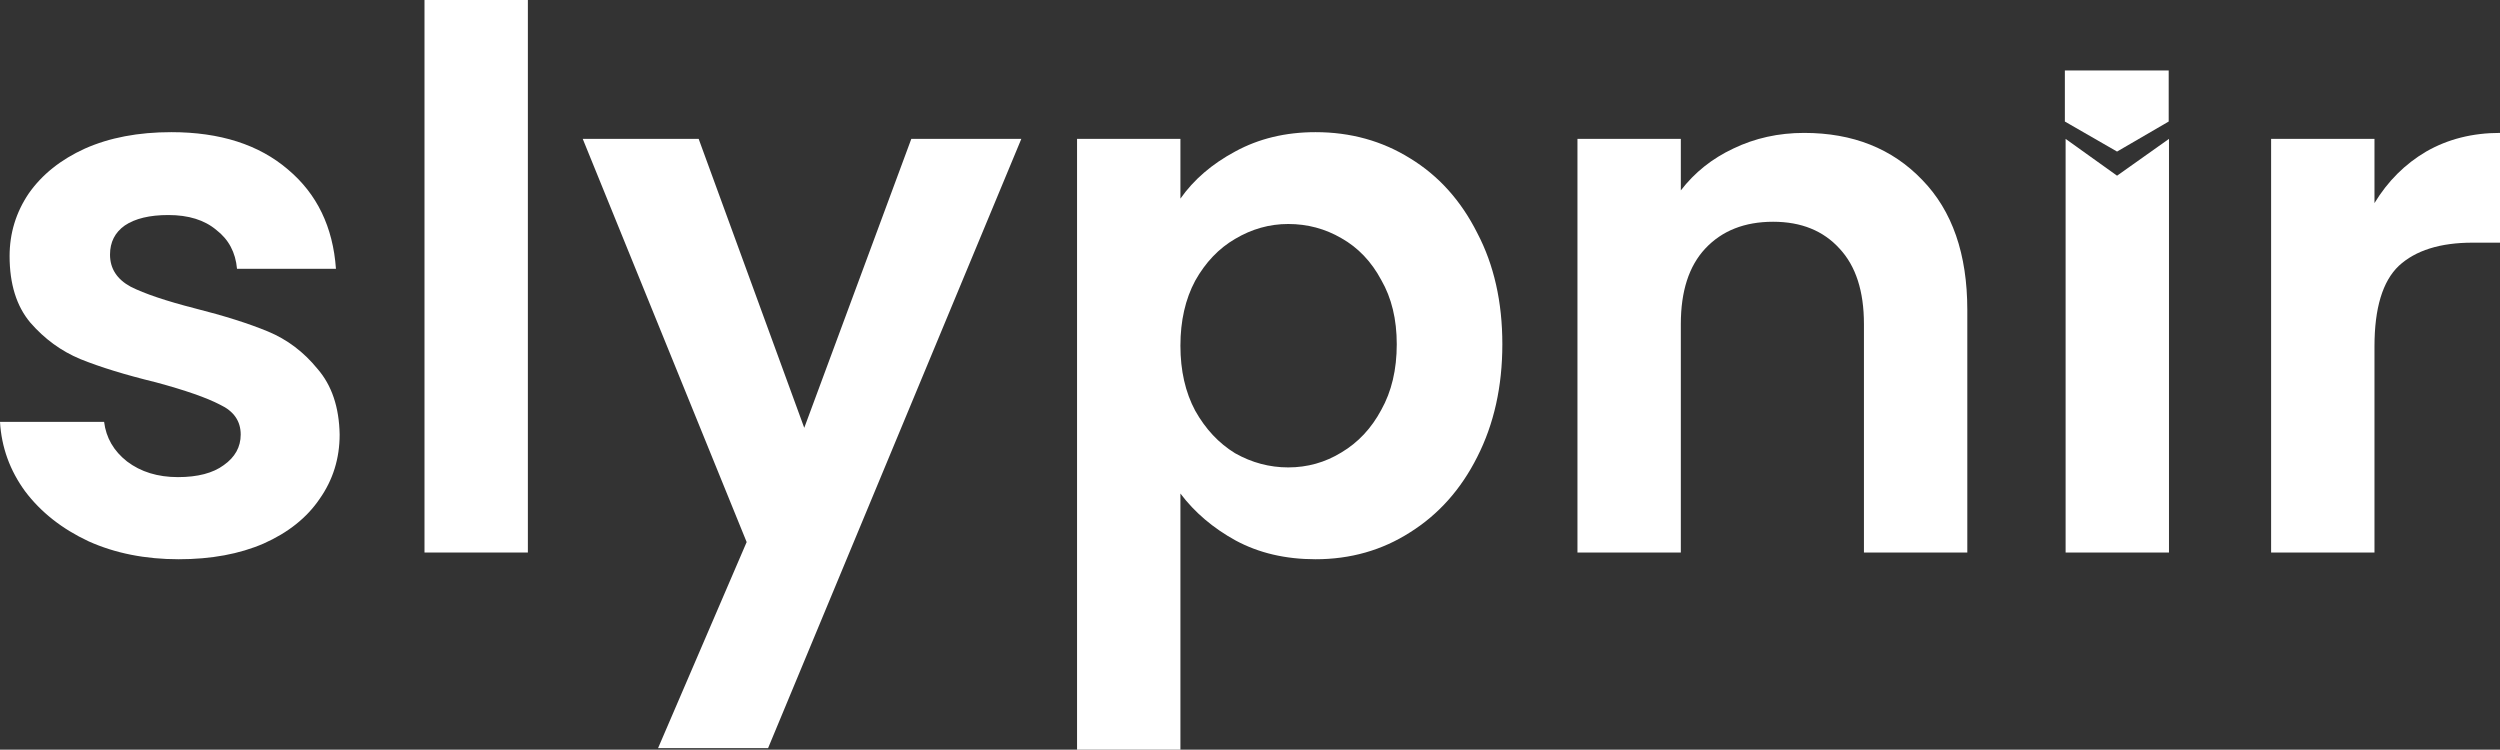 <svg width="697" height="209" viewBox="0 0 697 209" fill="none" xmlns="http://www.w3.org/2000/svg">
<rect x="0" y="0" width="697" height="209" fill="#333333" stroke="none"/>
<path d="M604.632 19.639V33.882L590.234 42.258L575.684 33.882V19.639H604.632Z" fill="white"/>
<path d="M49.817 155.917C40.485 155.917 32.113 154.252 24.703 150.921C17.292 147.452 11.391 142.803 6.999 136.974C2.745 131.145 0.412 124.692 0 117.615H29.025C29.574 122.055 31.701 125.733 35.407 128.647C39.249 131.562 43.984 133.019 49.611 133.019C55.1 133.019 59.355 131.909 62.374 129.688C65.53 127.468 67.108 124.623 67.108 121.153C67.108 117.406 65.187 114.631 61.344 112.827C57.639 110.884 51.669 108.802 43.435 106.582C34.926 104.5 27.927 102.349 22.438 100.128C17.086 97.908 12.42 94.508 8.44 89.928C4.597 85.349 2.676 79.173 2.676 71.401C2.676 65.018 4.46 59.189 8.028 53.915C11.734 48.642 16.949 44.478 23.673 41.425C30.535 38.372 38.563 36.846 47.758 36.846C61.344 36.846 72.186 40.315 80.283 47.254C88.38 54.054 92.84 63.283 93.663 74.94H66.079C65.667 70.361 63.746 66.752 60.315 64.115C57.022 61.34 52.561 59.952 46.935 59.952C41.72 59.952 37.671 60.924 34.789 62.867C32.045 64.809 30.672 67.516 30.672 70.985C30.672 74.871 32.593 77.855 36.436 79.936C40.279 81.879 46.248 83.891 54.345 85.973C62.58 88.055 69.373 90.206 74.725 92.426C80.077 94.647 84.674 98.116 88.517 102.835C92.497 107.414 94.555 113.521 94.693 121.153C94.693 127.815 92.84 133.782 89.135 139.056C85.567 144.329 80.352 148.493 73.49 151.546C66.765 154.46 58.874 155.917 49.817 155.917Z" fill="white"/>
<path d="M147.169 0V154.044H118.35V0H147.169Z" fill="white"/>
<path d="M284.746 38.719L214.138 208.584H183.466L208.168 151.129L162.468 38.719H194.788L224.225 119.28L254.073 38.719H284.746Z" fill="white"/>
<path d="M329.101 55.373C332.806 50.099 337.884 45.727 344.334 42.258C350.921 38.65 358.401 36.846 366.772 36.846C376.516 36.846 385.299 39.274 393.121 44.132C401.081 48.989 407.325 55.928 411.854 64.948C416.52 73.83 418.853 84.169 418.853 95.965C418.853 107.761 416.52 118.239 411.854 127.398C407.325 136.419 401.081 143.427 393.121 148.423C385.299 153.419 376.516 155.917 366.772 155.917C358.401 155.917 350.99 154.183 344.54 150.713C338.227 147.244 333.081 142.872 329.101 137.599V209H300.281V38.719H329.101V55.373ZM389.416 95.965C389.416 89.026 387.975 83.059 385.093 78.063C382.348 72.928 378.643 69.042 373.977 66.405C369.448 63.769 364.508 62.45 359.155 62.45C353.94 62.45 349 63.838 344.334 66.614C339.805 69.25 336.1 73.136 333.218 78.271C330.473 83.406 329.101 89.443 329.101 96.382C329.101 103.32 330.473 109.357 333.218 114.492C336.1 119.627 339.805 123.582 344.334 126.358C349 128.994 353.94 130.313 359.155 130.313C364.508 130.313 369.448 128.925 373.977 126.149C378.643 123.374 382.348 119.419 385.093 114.284C387.975 109.149 389.416 103.043 389.416 95.965Z" fill="white"/>
<path d="M502.992 37.054C516.579 37.054 527.558 41.425 535.929 50.168C544.3 58.773 548.486 70.846 548.486 86.389V154.044H519.667V90.345C519.667 81.185 517.402 74.177 512.873 69.32C508.345 64.324 502.169 61.826 494.347 61.826C486.387 61.826 480.074 64.324 475.408 69.32C470.879 74.177 468.615 81.185 468.615 90.345V154.044H439.795V38.719H468.615V53.083C472.457 48.087 477.329 44.201 483.23 41.425C489.269 38.511 495.856 37.054 502.992 37.054Z" fill="white"/>
<path d="M604.712 38.719V154.044H575.892V38.719L590.234 48.984L604.712 38.719Z" fill="white"/>
<path d="M662.005 56.621C665.71 50.515 670.513 45.727 676.415 42.258C682.453 38.788 689.315 37.054 697 37.054V67.654H689.383C680.326 67.654 673.464 69.805 668.798 74.108C664.269 78.41 662.005 85.904 662.005 96.59V154.044H633.185V38.719H662.005V56.621Z" fill="white"/>
</svg>
